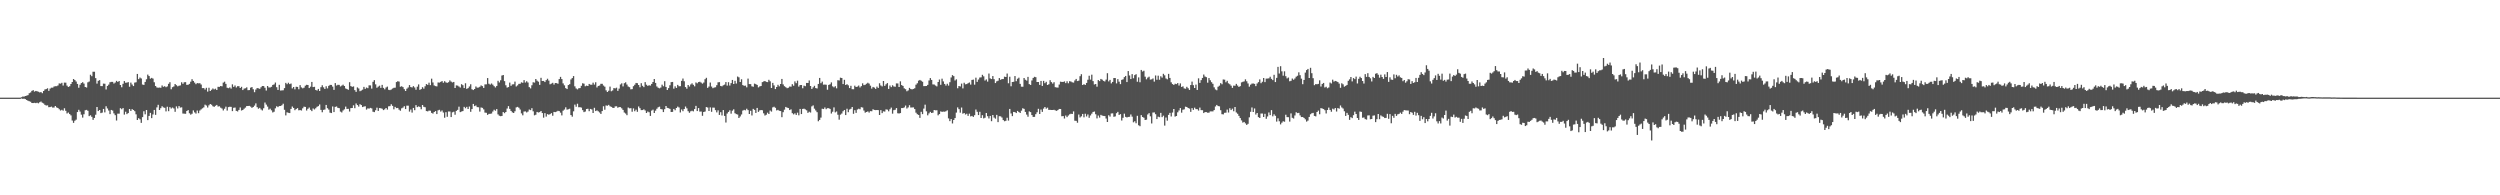 <svg xmlns="http://www.w3.org/2000/svg" width="1920" height="150"><path fill="#4f4f4f" d="M0 75h1v1H0zM1 75h1v1H1zM2 75h1v1H2zM3 75h1v1H3zM4 75h1v1H4zM5 75h1v1H5zM6 75h1v1H6zM7 75h1v1H7zM8 75h1v1H8zM9 75h1v1H9zM10 75h1v1H10zM11 75h1v1H11zM12 75h1v1H12zM13 75h1v1H13zM14 75h1v1H14zM15 75h1v1H15zM16 74.625h1v1H16zM17 74.155h1v1.762H17zM18 74.178h1v1.591H18zM19 73.716h1v2.399H19zM20 73.466h1v3.319H20zM21 73.066h1v4.324H21zM22 71.562h1v6.212H22zM23 71.017h1v7.137H23zM24 69.795h1v9.325H24zM25 69.232h1v9.902H25zM26 70.356h1v8.592H26zM27 69.836h1v9.366H27zM28 70.074h1v8.849H28zM29 70.47h1v8.89H29zM30 70.937h1v7.622H30zM31 70.692h1v7.299H31zM32 71.597h1v7.308H32zM33 69.891h1v9.583H33zM34 68.694h1v11.84H34zM35 68.415h1v12.639H35zM36 67.799h1v13.111H36zM37 69.768h1v12.564H37zM38 68.053h1v14.184H38zM39 67.305h1v14.562H39zM40 67.321h1v15.342H40zM41 66.46h1v16.1H41zM42 66.206h1v15.187H42zM43 66.197h1v16.31H43zM44 65.648h1v17.288H44zM45 64.066h1v19.831H45zM46 64.236h1v20.632H46zM47 63.602h1v20.726H47zM48 65.712h1v19.284H48zM49 63.419h1v19.753H49zM50 63.49h1v21.618H50zM51 65.762h1v21.362H51zM52 66.765h1v19.673H52zM53 66.261h1v21.348H53zM54 64.508h1v24.141H54zM55 62.984h1v29.563H55zM56 60.661h1v33.687H56zM57 61.514h1v31.197H57zM58 62.599h1v29.281H58zM59 64.476h1v21.575H59zM60 67.369h1v16.96H60zM61 65.062h1v20.666H61zM62 63.783h1v24.305H62zM63 63.105h1v27.233H63zM64 64.211h1v23.543H64zM65 66.817h1v17.865H65zM66 67.232h1v17.139H66zM67 63.206h1v21.895H67zM68 62.622h1v26.564H68zM69 57.397h1v31.131H69zM70 58.541h1v31.167H70zM71 55.085h1v36.947H71zM72 55.067h1v35.495H72zM73 60.027h1v28.082H73zM74 64.224h1v17.967H74zM75 62.045h1v23.252H75zM76 61.551h1v22.925H76zM77 66.101h1v20.76H77zM78 66.14h1v20.359H78zM79 64.208h1v19.46H79zM80 64.314h1v22.016H80zM81 68.722h1v12.868H81zM82 66.005h1v17.29H82zM83 64.991h1v19.883H83zM84 63.155h1v24.488H84zM85 62.851h1v21.593H85zM86 62.888h1v22.026H86zM87 64.153h1v22.918H87zM88 63.409h1v25.056H88zM89 62.103h1v30.456H89zM90 62.945h1v24.365H90zM91 62.217h1v25.065H91zM92 65.259h1v17.819H92zM93 67.003h1v16.892H93zM94 64.339h1v18.661H94zM95 62.242h1v25.795H95zM96 63.551h1v22.284H96zM97 63.451h1v24.193H97zM98 63.059h1v23.793H98zM99 66.614h1v17.073H99zM100 63.448h1v21.728H100zM101 64.915h1v18.913H101zM102 66.085h1v18.391H102zM103 63.455h1v21.971H103zM104 63.203h1v24.58H104zM105 56.806h1v35.37H105zM106 60.768h1v30H106zM107 59.569h1v32.06H107zM108 60.283h1v34.072H108zM109 64.904h1v25.031H109zM110 65.222h1v20.231H110zM111 62.901h1v24.923H111zM112 60.871h1v23.589H112zM113 57.296h1v34.955H113zM114 58.436h1v30.59H114zM115 60.432h1v26.255H115zM116 59.795h1v30.925H116zM117 60.354h1v27.578H117zM118 63.203h1v21.241H118zM119 66.028h1v22.172H119zM120 67.17h1v15.322H120zM121 67.392h1v13.104H121zM122 67.241h1v17.251H122zM123 67.426h1v15.649H123zM124 65.618h1v16.001H124zM125 66.673h1v15.8H125zM126 66.218h1v16.564H126zM127 66.971h1v18.586H127zM128 66.371h1v15.621H128zM129 64.382h1v21.003H129zM130 63.112h1v19.185H130zM131 68.55h1v14.781H131zM132 66.994h1v15.569H132zM133 66.399h1v16.905H133zM134 64.517h1v21.353H134zM135 65.419h1v16.281H135zM136 66.289h1v17.038H136zM137 65.852h1v15.605H137zM138 65.572h1v17.043H138zM139 63.181h1v19.272H139zM140 64.362h1v22.815H140zM141 63.16h1v24.15H141zM142 63.082h1v24.308H142zM143 65.17h1v20.098H143zM144 65.087h1v19.437H144zM145 64.4h1v22.564H145zM146 62.746h1v25.294H146zM147 60.825h1v26.503H147zM148 62.155h1v22.646H148zM149 63.435h1v22.895H149zM150 64.677h1v22.559H150zM151 63.773h1v21.142H151zM152 64.023h1v22.923H152zM153 63.906h1v20.968H153zM154 64.913h1v19.091H154zM155 67.699h1v15.484H155zM156 67.655h1v14.809H156zM157 68.738h1v11.627H157zM158 67.445h1v13.6H158zM159 70.335h1v12.232H159zM160 67.403h1v13.506H160zM161 69.894h1v10.002H161zM162 68.93h1v11.485H162zM163 67.93h1v13.701H163zM164 68.662h1v13.431H164zM165 68.088h1v13.175H165zM166 69.097h1v11.49H166zM167 66.641h1v15.196H167zM168 66.735h1v14.88H168zM169 66.028h1v16.654H169zM170 66.314h1v17.024H170zM171 63.46h1v21.396H171zM172 62.737h1v20.792H172zM173 64.398h1v17.498H173zM174 67.397h1v17.542H174zM175 67.747h1v14.509H175zM176 67.113h1v14.859H176zM177 68.065h1v14.019H177zM178 64.76h1v20.565H178zM179 66.698h1v16.107H179zM180 65.63h1v16.963H180zM181 67.186h1v17.986H181zM182 66.216h1v19.371H182zM183 66.216h1v18.206H183zM184 67.598h1v14.919H184zM185 66.666h1v18.208H185zM186 69.17h1v15.329H186zM187 68.04h1v15.443H187zM188 67.776h1v14.866H188zM189 67.053h1v14.399H189zM190 69.292h1v12.136H190zM191 69.15h1v12.149H191zM192 67.33h1v14.52H192zM193 66.847h1v15.997H193zM194 68.571h1v13.621H194zM195 70.789h1v10.293H195zM196 68.74h1v10.68H196zM197 67.63h1v14.699H197zM198 67.831h1v15.674H198zM199 68.273h1v14.587H199zM200 67.044h1v17.027H200zM201 66.06h1v18.757H201zM202 66.099h1v17.057H202zM203 67.358h1v11.389H203zM204 69.546h1v10.785H204zM205 66.071h1v15.816H205zM206 67.175h1v17.061H206zM207 67.191h1v16.265H207zM208 66.666h1v18.091H208zM209 65.229h1v21.154H209zM210 64.815h1v21.005H210zM211 63.405h1v19.803H211zM212 66.964h1v14.66H212zM213 69.049h1v13.243H213zM214 65.112h1v16.365H214zM215 69.541h1v11.861H215zM216 69.427h1v11.412H216zM217 69.299h1v10.343H217zM218 67.678h1v16.645H218zM219 63.654h1v24.99H219zM220 64.684h1v21.588H220zM221 63.522h1v23.122H221zM222 64.595h1v22.218H222zM223 64.142h1v19.51H223zM224 67.912h1v13.891H224zM225 66.811h1v16.091H225zM226 68.605h1v16.02H226zM227 66.611h1v17.164H227zM228 66.779h1v16.283H228zM229 68.575h1v16.155H229zM230 65.369h1v19.167H230zM231 67.113h1v17.773H231zM232 67.863h1v15.351H232zM233 67.339h1v14.589H233zM234 65.79h1v16.358H234zM235 65.108h1v19.803H235zM236 65.277h1v18.304H236zM237 67.648h1v14.919H237zM238 66.559h1v17.775H238zM239 62.913h1v22.417H239zM240 66.843h1v16.468H240zM241 66.682h1v17.366H241zM242 69.063h1v14.079H242zM243 69.546h1v12.465H243zM244 68.278h1v13.223H244zM245 69.864h1v10.362H245zM246 66.953h1v17.402H246zM247 65.492h1v20.712H247zM248 67.062h1v17.295H248zM249 68.301h1v15.846H249zM250 66.236h1v14.344H250zM251 67.873h1v15.248H251zM252 65.923h1v18.274H252zM253 65.192h1v21.355H253zM254 65.227h1v21.632H254zM255 66.534h1v15.235H255zM256 69.035h1v17.052H256zM257 63.808h1v18.286H257zM258 65.678h1v16.097H258zM259 65.142h1v17.7H259zM260 65.195h1v17.876H260zM261 66.396h1v19.311H261zM262 65.762h1v20.636H262zM263 65.009h1v19.831H263zM264 66.037h1v17.935H264zM265 67.932h1v13.948H265zM266 68.408h1v15.244H266zM267 68.951h1v14.628H267zM268 63.146h1v22.534H268zM269 66.108h1v16.931H269zM270 66.705h1v16.221H270zM271 66.353h1v14.546H271zM272 69.234h1v13.859H272zM273 70.551h1v8.894H273zM274 67.147h1v13.55H274zM275 67.925h1v13.939H275zM276 70.049h1v9.991H276zM277 69.511h1v11.192H277zM278 68.88h1v13.36H278zM279 66.694h1v15.122H279zM280 68.273h1v13.319H280zM281 67.223h1v16.967H281zM282 67.712h1v15.514H282zM283 65.554h1v17.864H283zM284 65.602h1v17.244H284zM285 68.031h1v15.203H285zM286 62.842h1v22.994H286zM287 61.519h1v24.601H287zM288 64.762h1v19.899H288zM289 67.394h1v15.303H289zM290 66.497h1v18.707H290zM291 65.794h1v17.203H291zM292 67.506h1v15.64H292zM293 65.181h1v18.347H293zM294 67.488h1v17.075H294zM295 68.628h1v15.335H295zM296 67.17h1v15.75H296zM297 66.511h1v17.654H297zM298 68.987h1v12.662H298zM299 69.241h1v12.252H299zM300 68.777h1v11.3H300zM301 68.008h1v13.296H301zM302 67.417h1v16.535H302zM303 67.33h1v14.763H303zM304 63.036h1v20.034H304zM305 62.336h1v20.577H305zM306 62.684h1v21.547H306zM307 66.621h1v18.446H307zM308 66.236h1v16.972H308zM309 66.914h1v15.743H309zM310 68.497h1v13.04H310zM311 69.903h1v13.88H311zM312 68.111h1v13.021H312zM313 67.195h1v13.935H313zM314 65.343h1v20.362H314zM315 66.859h1v17.283H315zM316 67.172h1v19.3H316zM317 66.138h1v16.752H317zM318 67.172h1v17.473H318zM319 68.907h1v11.82H319zM320 66.552h1v15.704H320zM321 64.824h1v16.896H321zM322 69.003h1v13.138H322zM323 68.422h1v15.473H323zM324 66.975h1v13.669H324zM325 68.115h1v13.896H325zM326 66.259h1v16.12H326zM327 64.577h1v20.732H327zM328 65.158h1v20.396H328zM329 63.506h1v21.424H329zM330 65.371h1v19.684H330zM331 60.409h1v26.251H331zM332 63.318h1v23.916H332zM333 65.616h1v20.387H333zM334 66.161h1v19.121H334zM335 66.378h1v21.218H335zM336 63.352h1v21.376H336zM337 63.457h1v20.849H337zM338 62.888h1v22.831H338zM339 62.244h1v22.568H339zM340 63.551h1v22.895H340zM341 62.373h1v28.071H341zM342 63.29h1v22.902H342zM343 63.636h1v26.072H343zM344 63.144h1v22.46H344zM345 61.759h1v23.877H345zM346 62.693h1v27.217H346zM347 63.311h1v22.939H347zM348 62.943h1v22.852H348zM349 67.575h1v20.547H349zM350 65.582h1v19.588H350zM351 65.762h1v18.624H351zM352 66.447h1v15.475H352zM353 67.209h1v18.904H353zM354 64.652h1v21.03H354zM355 65.453h1v19.849H355zM356 67.625h1v14.447H356zM357 63.961h1v19.167H357zM358 68.225h1v13.854H358zM359 67.699h1v15.99H359zM360 66.426h1v15.372H360zM361 64.696h1v21.151H361zM362 68.557h1v15.193H362zM363 69.15h1v10.666H363zM364 68.349h1v13.14H364zM365 66.389h1v14.621H365zM366 67.31h1v14.974H366zM367 67.2h1v15.175H367zM368 66.66h1v19.059H368zM369 65.565h1v16.979H369zM370 66.154h1v16.688H370zM371 67.554h1v16.477H371zM372 64.831h1v21.632H372zM373 64.748h1v21.907H373zM374 59.942h1v28.295H374zM375 64.311h1v23.149H375zM376 64.954h1v22.454H376zM377 64.105h1v23.097H377zM378 65.023h1v20.636H378zM379 66.218h1v18.059H379zM380 67.177h1v17.844H380zM381 66.007h1v17.775H381zM382 62.07h1v25.772H382zM383 63.332h1v25.534H383zM384 61.649h1v27.581H384zM385 58.001h1v31.041H385zM386 57.612h1v28.434H386zM387 62.302h1v24.633H387zM388 65.501h1v20.497H388zM389 67.268h1v16.104H389zM390 66.879h1v14.612H390zM391 63.439h1v20.151H391zM392 65.893h1v19.297H392zM393 64.835h1v21.504H393zM394 64.693h1v22.083H394zM395 62.645h1v22.811H395zM396 66.396h1v16.084H396zM397 65.579h1v16.5H397zM398 64.389h1v18.345H398zM399 64.288h1v19.828H399zM400 63.233h1v23.838H400zM401 63.583h1v24.985H401zM402 61.526h1v24.15H402zM403 63.409h1v22.145H403zM404 62.409h1v23.985H404zM405 63.393h1v22.332H405zM406 66.902h1v17.21H406zM407 67.877h1v16.722H407zM408 65.497h1v17.583H408zM409 63.155h1v22.369H409zM410 63.432h1v25.164H410zM411 60.667h1v27.432H411zM412 61.974h1v24.015H412zM413 62.723h1v23.69H413zM414 65.167h1v20.941H414zM415 59.772h1v25.466H415zM416 62.226h1v24.607H416zM417 62.167h1v28.185H417zM418 63.041h1v23.829H418zM419 61.533h1v28.032H419zM420 60.493h1v27.166H420zM421 61.924h1v26.21H421zM422 64.735h1v22.937H422zM423 64.192h1v22.683H423zM424 63.581h1v25.322H424zM425 64.977h1v20.991H425zM426 63.739h1v22.399H426zM427 63.869h1v21.843H427zM428 64.293h1v20.826H428zM429 60.727h1v24.63H429zM430 59.015h1v27.53H430zM431 60.725h1v27.917H431zM432 64.073h1v20.922H432zM433 65.529h1v18.581H433zM434 67.676h1v14.765H434zM435 68.42h1v15.805H435zM436 65.353h1v18.579H436zM437 64.666h1v18.817H437zM438 61.008h1v27.356H438zM439 59.93h1v29.677H439zM440 58.406h1v27.077H440zM441 66.305h1v14.017H441zM442 67.95h1v14.038H442zM443 68.676h1v11.002H443zM444 67.781h1v14.58H444zM445 67.616h1v14.717H445zM446 65.879h1v16.736H446zM447 63.952h1v20.618H447zM448 64.268h1v21.861H448zM449 66.261h1v19.389H449zM450 65.765h1v17.935H450zM451 66.064h1v17.448H451zM452 64.485h1v20.918H452zM453 65.018h1v18.645H453zM454 65.078h1v18.988H454zM455 63.469h1v23.328H455zM456 64.961h1v17.821H456zM457 63.187h1v22.092H457zM458 67.191h1v17.59H458zM459 66.007h1v19.487H459zM460 65.696h1v20.673H460zM461 64.366h1v23.14H461zM462 64.362h1v20.932H462zM463 65.68h1v15.951H463zM464 66.538h1v17.713H464zM465 69.383h1v11.63H465zM466 70.663h1v10.565H466zM467 69.665h1v10.856H467zM468 66.527h1v15.09H468zM469 70.079h1v11.994H469zM470 69.461h1v13.264H470zM471 67.628h1v15.333H471zM472 67.866h1v13.843H472zM473 67.342h1v14.289H473zM474 69.763h1v12.996H474zM475 68.053h1v14.163H475zM476 64.888h1v17.393H476zM477 63.977h1v19.203H477zM478 66.344h1v18.087H478zM479 63.918h1v22.493H479zM480 63.254h1v23.923H480zM481 64.948h1v23.516H481zM482 66.451h1v16.134H482zM483 66.987h1v16.212H483zM484 68.598h1v14.484H484zM485 68.445h1v17.35H485zM486 66.222h1v17.027H486zM487 65.051h1v20.385H487zM488 63.67h1v20.538H488zM489 63.888h1v21.982H489zM490 65.286h1v16.5H490zM491 67.021h1v16.1H491zM492 63.881h1v20.719H492zM493 65.92h1v18.592H493zM494 66.927h1v17.018H494zM495 63.055h1v21.774H495zM496 65.053h1v21.744H496zM497 65.959h1v19.675H497zM498 65.479h1v20.76H498zM499 65.721h1v23.317H499zM500 64.483h1v20.481H500zM501 62.986h1v21.252H501zM502 60.651h1v26.113H502zM503 63.675h1v21.311H503zM504 66.426h1v17.107H504zM505 67.397h1v14.981H505zM506 67.82h1v14.108H506zM507 67.218h1v16.532H507zM508 65.041h1v18.993H508zM509 66.229h1v19.835H509zM510 62.368h1v21.513H510zM511 66.763h1v14.642H511zM512 69.118h1v13.74H512zM513 67.671h1v15.45H513zM514 65.469h1v18.157H514zM515 63.066h1v22.927H515zM516 62.901h1v23.037H516zM517 68.088h1v15.569H517zM518 66.28h1v18.398H518zM519 67.522h1v15.447H519zM520 65.183h1v16.67H520zM521 66.234h1v16.276H521zM522 66.202h1v20.151H522zM523 62.096h1v21.971H523zM524 60.322h1v25.067H524zM525 62.405h1v21.302H525zM526 66.859h1v14.974H526zM527 68.085h1v15.097H527zM528 65.282h1v20.144H528zM529 66.442h1v20.181H529zM530 64.872h1v20.616H530zM531 64.023h1v21.021H531zM532 65.115h1v20.458H532zM533 66.282h1v17.457H533zM534 63.329h1v17.981H534zM535 64.014h1v21.263H535zM536 63.034h1v19.938H536zM537 62.787h1v22.907H537zM538 63.441h1v22.213H538zM539 64.263h1v24.697H539zM540 63.384h1v22.621H540zM541 60.8h1v24.873H541zM542 59.752h1v22.495H542zM543 67.474h1v15.106H543zM544 66.463h1v18.785H544zM545 63.371h1v19.121H545zM546 66.476h1v19.405H546zM547 67.715h1v14.9H547zM548 67.239h1v15.445H548zM549 67.007h1v17.592H549zM550 65.453h1v20.863H550zM551 63.245h1v21.472H551zM552 63.089h1v25.159H552zM553 66.012h1v20.169H553zM554 66.325h1v22.33H554zM555 65.488h1v19.02H555zM556 64.975h1v24.058H556zM557 63.048h1v31.071H557zM558 65.73h1v21.451H558zM559 63.11h1v22.872H559zM560 65.689h1v19.032H560zM561 63.867h1v23.422H561zM562 61.411h1v23.561H562zM563 64.52h1v19.423H563zM564 62.041h1v24.953H564zM565 64.128h1v23.507H565zM566 58.765h1v29.208H566zM567 59.415h1v31.186H567zM568 62.988h1v26.475H568zM569 60.869h1v27.029H569zM570 65.334h1v19.588H570zM571 65.9h1v18.485H571zM572 65.755h1v18.993H572zM573 67.09h1v16.443H573zM574 60.377h1v24.216H574zM575 64.549h1v23.008H575zM576 64.613h1v20.494H576zM577 66.296h1v22.36H577zM578 66.602h1v16.997H578zM579 64.192h1v20.169H579zM580 64.6h1v22.11H580zM581 65.236h1v17.661H581zM582 67.117h1v18.782H582zM583 66.357h1v18.432H583zM584 66.064h1v18.432H584zM585 63.103h1v21.559H585zM586 62.563h1v24.454H586zM587 62.206h1v26.526H587zM588 62.86h1v25.28H588zM589 63.064h1v23.456H589zM590 61.308h1v26.265H590zM591 62.46h1v22.454H591zM592 67.564h1v18.148H592zM593 63.641h1v18.851H593zM594 65.591h1v16.386H594zM595 68.413h1v14.369H595zM596 66.808h1v17.986H596zM597 65.142h1v19.261H597zM598 66.314h1v18.769H598zM599 64.533h1v20.758H599zM600 60.622h1v29.371H600zM601 64.796h1v21.35H601zM602 66.179h1v18.05H602zM603 66.957h1v15.189H603zM604 67.747h1v14.921H604zM605 67.362h1v15.637H605zM606 66.463h1v18.061H606zM607 66.563h1v17.404H607zM608 64.65h1v22.309H608zM609 65.831h1v22.012H609zM610 62.496h1v24.527H610zM611 63.897h1v24.353H611zM612 61.974h1v24.534H612zM613 66.492h1v22.09H613zM614 65.343h1v18.306H614zM615 65.3h1v22.303H615zM616 67.795h1v15.853H616zM617 65.794h1v17.665H617zM618 66.186h1v17.842H618zM619 63.67h1v21.089H619zM620 63.748h1v22.916H620zM621 61.803h1v24.033H621zM622 66.032h1v20.41H622zM623 68.312h1v13.381H623zM624 67.083h1v13.848H624zM625 65.891h1v17.583H625zM626 67.657h1v17.187H626zM627 67.939h1v18.206H627zM628 64.451h1v28.689H628zM629 59.855h1v32.259H629zM630 63.915h1v26.418H630zM631 62.659h1v20.84H631zM632 65.009h1v18.73H632zM633 64.913h1v17.636H633zM634 65.101h1v18.75H634zM635 68.928h1v14.145H635zM636 65.227h1v17.878H636zM637 64.739h1v18.929H637zM638 63.295h1v23.916H638zM639 66.296h1v19.51H639zM640 67.074h1v15.415H640zM641 66.183h1v20.121H641zM642 67.847h1v17.757H642zM643 61.61h1v26.523H643zM644 61.787h1v30.133H644zM645 59.64h1v28.414H645zM646 59.921h1v27.292H646zM647 64.586h1v20.858H647zM648 61.299h1v23.175H648zM649 65.293h1v23.065H649zM650 64.65h1v18.833H650zM651 65.536h1v20.643H651zM652 67.648h1v16.482H652zM653 65.872h1v17.697H653zM654 68.516h1v13.653H654zM655 68.557h1v18.84H655zM656 65.785h1v18.828H656zM657 66.813h1v19.89H657zM658 66.527h1v17.613H658zM659 65.705h1v17.778H659zM660 67.168h1v16.748H660zM661 66.165h1v16.143H661zM662 64.023h1v18.585H662zM663 65.376h1v19.492H663zM664 65.076h1v21.44H664zM665 64.316h1v21.721H665zM666 63.556h1v21.991H666zM667 64.229h1v22.25H667zM668 65.792h1v19.542H668zM669 68.031h1v17.414H669zM670 66.788h1v17.13H670zM671 67.282h1v17.15H671zM672 68.266h1v16.306H672zM673 66.495h1v17.963H673zM674 67.541h1v17.043H674zM675 63.968h1v24.353H675zM676 65.655h1v18.949H676zM677 66.353h1v20.533H677zM678 62.189h1v23.3H678zM679 65.941h1v19.748H679zM680 64.698h1v19.302H680zM681 63.778h1v20.46H681zM682 68.321h1v17.169H682zM683 65.707h1v18.201H683zM684 66.939h1v15.713H684zM685 65.506h1v21.815H685zM686 66.389h1v18.231H686zM687 66.614h1v17.679H687zM688 64.073h1v18.901H688zM689 64.085h1v22.891H689zM690 66.829h1v20.357H690zM691 62.441h1v24.397H691zM692 65.323h1v17.679H692zM693 65.989h1v17.031H693zM694 67.829h1v14.651H694zM695 68.495h1v12.564H695zM696 70.07h1v13.266H696zM697 69.406h1v13.088H697zM698 67.47h1v13.342H698zM699 68.385h1v14.182H699zM700 68.665h1v13.866H700zM701 68.289h1v14.175H701zM702 67.763h1v16.015H702zM703 65.021h1v21.499H703zM704 63.956h1v23.774H704zM705 61.942h1v26.349H705zM706 61.368h1v29.169H706zM707 62.018h1v23.841H707zM708 62.787h1v24.857H708zM709 66.145h1v17.285H709zM710 66.094h1v14.289H710zM711 66.053h1v19.462H711zM712 65.179h1v23.41H712zM713 61.8h1v25.299H713zM714 59.946h1v25.949H714zM715 61.402h1v25.374H715zM716 64.801h1v21.726H716zM717 64.943h1v19.554H717zM718 65.696h1v19.023H718zM719 66.341h1v18.334H719zM720 62.952h1v25.626H720zM721 61.068h1v26.553H721zM722 65.144h1v20.419H722zM723 60.436h1v25.463H723zM724 62.501h1v23.232H724zM725 64.453h1v21.355H725zM726 65.742h1v19.712H726zM727 64.323h1v20.417H727zM728 65.73h1v25.205H728zM729 63.144h1v29.899H729zM730 59.484h1v31.959H730zM731 57.706h1v37.118H731zM732 58.475h1v33.664H732zM733 61.782h1v28.89H733zM734 60.919h1v25.566H734zM735 67.802h1v14.669H735zM736 66.048h1v17.759H736zM737 66.426h1v20.114H737zM738 64.192h1v18.375H738zM739 67.891h1v19.414H739zM740 63.533h1v23.239H740zM741 64.764h1v23.216H741zM742 64.558h1v22.79H742zM743 63.872h1v25.1H743zM744 63.357h1v23.946H744zM745 64.961h1v24.438H745zM746 61.402h1v27.61H746zM747 61.134h1v28.675H747zM748 65.007h1v23.459H748zM749 59.644h1v24.484H749zM750 62.892h1v22.95H750zM751 61.098h1v27.258H751zM752 59.521h1v26.365H752zM753 59.395h1v31.234H753zM754 57.429h1v31.034H754zM755 58.598h1v32.309H755zM756 61.823h1v28.618H756zM757 60.983h1v25.777H757zM758 62.668h1v26.567H758zM759 56.454h1v34.509H759zM760 60.219h1v28.821H760zM761 60.722h1v32.38H761zM762 58.415h1v29.92H762zM763 60.83h1v29.51H763zM764 63.803h1v27.352H764zM765 62.441h1v25.798H765zM766 62.004h1v31.788H766zM767 59.967h1v29.274H767zM768 61.283h1v28.084H768zM769 60.732h1v29.517H769zM770 60.706h1v31.49H770zM771 58.884h1v34.262H771zM772 59.113h1v33.669H772zM773 56.499h1v33.914H773zM774 63.931h1v28.698H774zM775 58.928h1v24.738H775zM776 66.268h1v20.861H776zM777 62.97h1v26.21H777zM778 62.807h1v23.147H778zM779 58.429h1v27.713H779zM780 62.384h1v24.452H780zM781 60.461h1v24.724H781zM782 59.66h1v26.418H782zM783 64.4h1v22.358H783zM784 66.552h1v18.432H784zM785 66.6h1v16.546H785zM786 59.928h1v23.669H786zM787 61.23h1v24.722H787zM788 61.926h1v26.077H788zM789 59.058h1v30.597H789zM790 64.616h1v20.945H790zM791 65.231h1v20.886H791zM792 61.81h1v26.555H792zM793 59.857h1v29.963H793zM794 58.999h1v30.739H794zM795 59.28h1v28.432H795zM796 62.952h1v23.287H796zM797 62.97h1v20.597H797zM798 65.176h1v22.362H798zM799 62.157h1v21.968H799zM800 65.982h1v19.952H800zM801 62.103h1v21.318H801zM802 63.888h1v18.304H802zM803 62.844h1v20.62H803zM804 65.266h1v17.402H804zM805 64.716h1v19.668H805zM806 61.608h1v22.765H806zM807 63.078h1v21.424H807zM808 64.215h1v20.288H808zM809 63.112h1v21.192H809zM810 66.953h1v17.853H810zM811 67.184h1v17.942H811zM812 67.275h1v17.247H812zM813 64.925h1v18.711H813zM814 62.72h1v20.975H814zM815 62.901h1v26.402H815zM816 62.922h1v26.214H816zM817 62.505h1v28.551H817zM818 63.842h1v24.88H818zM819 62.434h1v27.512H819zM820 63.94h1v24.804H820zM821 62.359h1v25.459H821zM822 62.606h1v24.749H822zM823 63.238h1v24.308H823zM824 63.453h1v22.085H824zM825 61.796h1v30.902H825zM826 60.635h1v32.195H826zM827 62.267h1v31.973H827zM828 61.947h1v26.02H828zM829 58.543h1v31.694H829zM830 57.005h1v32.36H830zM831 65.275h1v22.236H831zM832 64.65h1v25.48H832zM833 65.213h1v22.136H833zM834 63.705h1v25.718H834zM835 61.258h1v26.665H835zM836 58.177h1v32.275H836zM837 61.141h1v27.56H837zM838 57.335h1v29.979H838zM839 62.327h1v23.648H839zM840 64.856h1v20.806H840zM841 64.524h1v23.234H841zM842 66.541h1v24.367H842zM843 61.475h1v27.258H843zM844 62.311h1v28.02H844zM845 60.633h1v27.599H845zM846 61.21h1v27.565H846zM847 62.109h1v26.926H847zM848 62.54h1v26.599H848zM849 61.13h1v29.918H849zM850 56.211h1v37.485H850zM851 62.501h1v26.024H851zM852 61.361h1v28.212H852zM853 64.048h1v23.074H853zM854 62.933h1v24.115H854zM855 59.896h1v29.789H855zM856 59.967h1v29.442H856zM857 64.048h1v22.873H857zM858 60.752h1v25.173H858zM859 62.714h1v25.53H859zM860 64.629h1v23.026H860zM861 61.327h1v31.229H861zM862 60.903h1v29.577H862zM863 59.253h1v28.068H863zM864 58.319h1v31.433H864zM865 63.029h1v27.176H865zM866 54.568h1v35.223H866zM867 57.976h1v31.71H867zM868 60.72h1v27.166H868zM869 56.957h1v32.648H869zM870 60.084h1v33.868H870zM871 57.706h1v35.425H871zM872 56.987h1v37.693H872zM873 62.764h1v26.155H873zM874 59.431h1v36.764H874zM875 63.183h1v33.74H875zM876 53.698h1v34.729H876zM877 54.959h1v34.916H877zM878 54.318h1v36.109H878zM879 58.898h1v33.285H879zM880 60.915h1v30.968H880zM881 59.585h1v28.302H881zM882 58.862h1v28.043H882zM883 61.148h1v28.217H883zM884 60.94h1v33.873H884zM885 60.281h1v26.162H885zM886 62.645h1v23.685H886zM887 57.973h1v29.753H887zM888 61.256h1v30.195H888zM889 58.106h1v31.488H889zM890 61.214h1v28.817H890zM891 58.548h1v28.128H891zM892 59.585h1v30.352H892zM893 56.692h1v32.126H893zM894 57.852h1v38.59H894zM895 60.258h1v29.991H895zM896 60.921h1v31.73H896zM897 56.715h1v31.497H897zM898 59.837h1v26.839H898zM899 63.245h1v26.205H899zM900 64.563h1v21.854H900zM901 65.231h1v18.462H901zM902 64.314h1v25.219H902zM903 64.59h1v24.488H903zM904 63.783h1v22.495H904zM905 65.712h1v19.142H905zM906 64.027h1v18.968H906zM907 66.756h1v19.767H907zM908 66.309h1v17.984H908zM909 67.9h1v16.047H909zM910 68.152h1v13.761H910zM911 66.687h1v15.502H911zM912 67.799h1v15.12H912zM913 69.065h1v14.335H913zM914 65.316h1v20.595H914zM915 62.695h1v20.368H915zM916 65.433h1v18.938H916zM917 67.587h1v15.12H917zM918 64.984h1v18.824H918zM919 69.067h1v14.802H919zM920 60.168h1v24.786H920zM921 63.634h1v19.009H921zM922 61.539h1v23.056H922zM923 59.878h1v24.752H923zM924 57.22h1v29.615H924zM925 58.804h1v27.283H925zM926 59.301h1v26.825H926zM927 63.464h1v23.104H927zM928 59.951h1v26.585H928zM929 61.62h1v23.921H929zM930 63.144h1v22.426H930zM931 64.373h1v21.165H931zM932 67.056h1v17.453H932zM933 68.685h1v13.06H933zM934 69.317h1v11.266H934zM935 66.589h1v14.85H935zM936 65.799h1v15.839H936zM937 63.824h1v20.833H937zM938 64.735h1v22.992H938zM939 61.05h1v26.805H939zM940 61.203h1v25.415H940zM941 63.201h1v23.323H941zM942 62.061h1v22.103H942zM943 63.979h1v22.442H943zM944 64.693h1v18.476H944zM945 65.778h1v18.764H945zM946 67.488h1v15.96H946zM947 65.765h1v19.684H947zM948 65.82h1v16.331H948zM949 64.433h1v21.923H949zM950 65.689h1v21.648H950zM951 66.753h1v22.234H951zM952 66.174h1v24.491H952zM953 63.265h1v29.192H953zM954 62.803h1v31.369H954zM955 62.514h1v31.106H955zM956 60.933h1v33.845H956zM957 62.393h1v33.555H957zM958 64.121h1v30.957H958zM959 66.582h1v23.532H959zM960 65.005h1v20.879H960zM961 64.199h1v18.318H961zM962 64.105h1v21.891H962zM963 64.387h1v18.892H963zM964 66.151h1v21.815H964zM965 64.121h1v22.671H965zM966 63.078h1v26.899H966zM967 60.99h1v29.632H967zM968 63.872h1v23.303H968zM969 62.755h1v24.44H969zM970 59.914h1v29.963H970zM971 63.078h1v24.337H971zM972 60.384h1v30.838H972zM973 60.31h1v29.153H973zM974 60.166h1v26.21H974zM975 58.932h1v29.508H975zM976 60.546h1v24.019H976zM977 61.558h1v27.78H977zM978 57.449h1v30.339H978zM979 63.013h1v25.946H979zM980 59.789h1v33.582H980zM981 51.359h1v39.522H981zM982 56.47h1v36.649H982zM983 50.823h1v44.69H983zM984 54.799h1v39.412H984zM985 58.092h1v35.019H985zM986 54.801h1v38.688H986zM987 58.527h1v29.595H987zM988 60.21h1v29.769H988zM989 59.53h1v30.49H989zM990 62.425h1v30.95H990zM991 62.073h1v24.992H991zM992 60.299h1v30.183H992zM993 61.244h1v29.789H993zM994 60.251h1v28.439H994zM995 58.9h1v27.322H995zM996 58.177h1v28.693H996zM997 55.527h1v31.179H997zM998 57.747h1v30.867H998zM999 60.439h1v29.483H999zM1000 64.673h1v25.177H1000zM1001 61.4h1v29.16H1001zM1002 55.783h1v35.853H1002zM1003 53.817h1v39.577H1003zM1004 52.956h1v39.682H1004zM1005 59.894h1v29.931H1005zM1006 52.052h1v35.706H1006zM1007 56.216h1v30.76H1007zM1008 60.072h1v26.59H1008zM1009 65.442h1v23.575H1009zM1010 64.554h1v24.841H1010zM1011 64.725h1v21.309H1011zM1012 64.435h1v20.504H1012zM1013 61.672h1v26.081H1013zM1014 66.454h1v16.571H1014zM1015 64.469h1v18.91H1015zM1016 63.696h1v20.064H1016zM1017 67.149h1v17.475H1017zM1018 66.607h1v20.554H1018zM1019 67.763h1v16.713H1019zM1020 67.186h1v15.468H1020zM1021 63.393h1v21.023H1021zM1022 64.114h1v21.682H1022zM1023 61.164h1v22.3H1023zM1024 62.688h1v21.387H1024zM1025 62.178h1v20.744H1025zM1026 62.482h1v23.17H1026zM1027 63.023h1v19.993H1027zM1028 64.201h1v19.268H1028zM1029 67.424h1v13.552H1029zM1030 63.95h1v18.59H1030zM1031 64.783h1v18.567H1031zM1032 66.552h1v18.878H1032zM1033 65.927h1v23.106H1033zM1034 65.22h1v21.481H1034zM1035 62.068h1v26.166H1035zM1036 60.928h1v31.119H1036zM1037 59.118h1v30.888H1037zM1038 62.508h1v28.231H1038zM1039 59.94h1v28.553H1039zM1040 60.796h1v24.987H1040zM1041 58.823h1v28.72H1041zM1042 64.105h1v26.5H1042zM1043 60.53h1v31.589H1043zM1044 58.949h1v26.699H1044zM1045 59.974h1v25.965H1045zM1046 62.217h1v28.219H1046zM1047 64.156h1v26.066H1047zM1048 56.946h1v34.564H1048zM1049 59.026h1v32.811H1049zM1050 56.195h1v32.472H1050zM1051 59.106h1v29.487H1051zM1052 60.143h1v31.456H1052zM1053 62.567h1v28.803H1053zM1054 59.049h1v29.787H1054zM1055 59.921h1v28.709H1055zM1056 56.618h1v37.203H1056zM1057 56.181h1v35.376H1057zM1058 57.383h1v30.149H1058zM1059 59.647h1v31.92H1059zM1060 57.367h1v31.266H1060zM1061 59.118h1v30.286H1061zM1062 60.564h1v29.174H1062zM1063 57.127h1v33.568H1063zM1064 59.125h1v31.389H1064zM1065 55.341h1v32.08H1065zM1066 62.894h1v28.359H1066zM1067 59.393h1v28.251H1067zM1068 61.116h1v33.564H1068zM1069 61.361h1v27.599H1069zM1070 57.159h1v33.298H1070zM1071 60.12h1v27.317H1071zM1072 57.461h1v31.57H1072zM1073 58.8h1v29.011H1073zM1074 57.893h1v29.56H1074zM1075 59.367h1v27.13H1075zM1076 59.85h1v27.654H1076zM1077 62.386h1v23.367H1077zM1078 61.457h1v23.092H1078zM1079 63.467h1v21.279H1079zM1080 62.395h1v22.456H1080zM1081 60.828h1v24.079H1081zM1082 61.05h1v26.674H1082zM1083 64.485h1v21.552H1083zM1084 62.313h1v24.289H1084zM1085 63.698h1v24.537H1085zM1086 63.171h1v22.699H1086zM1087 59.864h1v28.897H1087zM1088 62.961h1v23.685H1088zM1089 59.745h1v28.737H1089zM1090 57.523h1v35.322H1090zM1091 55.424h1v33.58H1091zM1092 56.802h1v34.807H1092zM1093 57.678h1v32.33H1093zM1094 55.671h1v38.842H1094zM1095 50.123h1v41.286H1095zM1096 52.963h1v40.217H1096zM1097 54.27h1v37.116H1097zM1098 62.485h1v26.484H1098zM1099 64.135h1v22.488H1099zM1100 61.281h1v29.751H1100zM1101 60.006h1v29.409H1101zM1102 57.914h1v29.089H1102zM1103 61.388h1v31.792H1103zM1104 56.699h1v38.132H1104zM1105 58.198h1v34.816H1105zM1106 61.109h1v33.733H1106zM1107 56.584h1v33.747H1107zM1108 62.006h1v29.043H1108zM1109 61.347h1v26.995H1109zM1110 62.659h1v22.259H1110zM1111 61.178h1v31.449H1111zM1112 61.04h1v30.224H1112zM1113 56.504h1v39.97H1113zM1114 62.322h1v27.276H1114zM1115 58.855h1v31.048H1115zM1116 57.667h1v30.339H1116zM1117 58.319h1v31.941H1117zM1118 57.307h1v32.376H1118zM1119 53.178h1v37.171H1119zM1120 55.941h1v34.404H1120zM1121 56.561h1v36.958H1121zM1122 59.088h1v32.22H1122zM1123 59.686h1v34.724H1123zM1124 56.93h1v34.25H1124zM1125 56.534h1v32.142H1125zM1126 60.34h1v28.7H1126zM1127 62.215h1v29.194H1127zM1128 64.318h1v21.538H1128zM1129 64.286h1v20.801H1129zM1130 62.574h1v24.415H1130zM1131 63.732h1v19.405H1131zM1132 64.806h1v18.51H1132zM1133 66.611h1v15.94H1133zM1134 61.427h1v21.717H1134zM1135 66.328h1v17.18H1135zM1136 63.263h1v21.552H1136zM1137 66.067h1v18.695H1137zM1138 65.728h1v16.798H1138zM1139 66.035h1v17.597H1139zM1140 64.229h1v18.947H1140zM1141 63.222h1v24.747H1141zM1142 61.377h1v27.073H1142zM1143 61.166h1v26.509H1143zM1144 55.895h1v35.585H1144zM1145 56.55h1v34.198H1145zM1146 55.632h1v33.827H1146zM1147 54.7h1v36.084H1147zM1148 50.734h1v41.54H1148zM1149 53.936h1v41.36H1149zM1150 54.904h1v37.947H1150zM1151 54.886h1v37.212H1151zM1152 56.847h1v35.141H1152zM1153 59.294h1v32.344H1153zM1154 59.425h1v29.49H1154zM1155 55.623h1v34.548H1155zM1156 60.363h1v29.398H1156zM1157 59.351h1v29.883H1157zM1158 62.135h1v29.963H1158zM1159 63.217h1v22.653H1159zM1160 63.261h1v22.042H1160zM1161 63.51h1v22.47H1161zM1162 62.199h1v23.66H1162zM1163 61.414h1v26.67H1163zM1164 62.281h1v26.12H1164zM1165 62.251h1v25.69H1165zM1166 63.737h1v27.02H1166zM1167 61.279h1v34.12H1167zM1168 60.15h1v35.695H1168zM1169 58.525h1v35.736H1169zM1170 58.855h1v35.621H1170zM1171 54.181h1v42.63H1171zM1172 54.094h1v42.117H1172zM1173 52.567h1v40.936H1173zM1174 53.648h1v40.005H1174zM1175 57.497h1v35.347H1175zM1176 54.382h1v37.624H1176zM1177 52.602h1v38.173H1177zM1178 53.309h1v37.244H1178zM1179 55.209h1v35.846H1179zM1180 54.639h1v39.187H1180zM1181 55.788h1v37.56H1181zM1182 56.282h1v36.445H1182zM1183 58.25h1v34.315H1183zM1184 56.767h1v36.642H1184zM1185 58.468h1v35.619H1185zM1186 60.164h1v35.642H1186zM1187 61.732h1v31.502H1187zM1188 56.31h1v36.919H1188zM1189 61.624h1v29.668H1189zM1190 60.56h1v29.183H1190zM1191 62.18h1v29.812H1191zM1192 61.819h1v32.511H1192zM1193 61.082h1v30.602H1193zM1194 61.354h1v30.577H1194zM1195 61.787h1v28.803H1195zM1196 59.347h1v33.887H1196zM1197 58.656h1v36.423H1197zM1198 58.411h1v35.18H1198zM1199 54.371h1v39.247H1199zM1200 55.524h1v37.228H1200zM1201 54.497h1v40.401H1201zM1202 54.545h1v43.534H1202zM1203 57.539h1v35.461H1203zM1204 57.413h1v34.614H1204zM1205 56.893h1v40.115H1205zM1206 58.955h1v41.728H1206zM1207 53.925h1v46.221H1207zM1208 54.492h1v41.197H1208zM1209 55.756h1v39.723H1209zM1210 55.703h1v36.935H1210zM1211 48.903h1v46.267H1211zM1212 55.33h1v46.228H1212zM1213 51.611h1v45.992H1213zM1214 58.74h1v32.428H1214zM1215 54.529h1v38.189H1215zM1216 57.507h1v37.599H1216zM1217 55.772h1v45.654H1217zM1218 58.408h1v35.715H1218zM1219 58.795h1v34.791H1219zM1220 60.017h1v34.349H1220zM1221 53.254h1v47.343H1221zM1222 55.904h1v41.099H1222zM1223 55.028h1v41.561H1223zM1224 57.271h1v33.438H1224zM1225 53.229h1v41.344H1225zM1226 55.989h1v38.78H1226zM1227 54.7h1v35.786H1227zM1228 54.023h1v37.462H1228zM1229 53.961h1v41.016H1229zM1230 53.389h1v42.447H1230zM1231 44.554h1v55.399H1231zM1232 50.972h1v43.706H1232zM1233 50.558h1v46.429H1233zM1234 48.944h1v51.982H1234zM1235 49.85h1v50.293H1235zM1236 48.031h1v49.657H1236zM1237 50.262h1v49.979H1237zM1238 56.827h1v40.961H1238zM1239 57.848h1v39.959H1239zM1240 61.043h1v36.052H1240zM1241 60.757h1v31.453H1241zM1242 62.579h1v27.972H1242zM1243 57.632h1v31.46H1243zM1244 57.124h1v30.952H1244zM1245 58.642h1v33.095H1245zM1246 53.286h1v39.405H1246zM1247 52.959h1v39.638H1247zM1248 56.982h1v34.768H1248zM1249 59.374h1v36.306H1249zM1250 61.864h1v30.472H1250zM1251 61.077h1v29.835H1251zM1252 61.134h1v28.109H1252zM1253 54.334h1v36.64H1253zM1254 59.418h1v27.482H1254zM1255 56.149h1v38.952H1255zM1256 49.342h1v48.109H1256zM1257 50.793h1v52.85H1257zM1258 55.522h1v41.03H1258zM1259 48.022h1v47.59H1259zM1260 54.819h1v40.108H1260zM1261 53.89h1v45.12H1261zM1262 60.88h1v32.11H1262zM1263 57.095h1v34.01H1263zM1264 57.088h1v34.404H1264zM1265 60.386h1v33.772H1265zM1266 54.698h1v40.517H1266zM1267 53.677h1v46.505H1267zM1268 49.532h1v58.345H1268zM1269 53.185h1v40.84H1269zM1270 55.71h1v40.295H1270zM1271 55.627h1v39.76H1271zM1272 53.149h1v44.633H1272zM1273 56.724h1v41.76H1273zM1274 50.391h1v47.07H1274zM1275 55.35h1v42.069H1275zM1276 49.5h1v42.163H1276zM1277 57.339h1v32.941H1277zM1278 58.303h1v30.904H1278zM1279 56.875h1v35.635H1279zM1280 58.498h1v33.465H1280zM1281 54.982h1v32.488H1281zM1282 58.997h1v37.249H1282zM1283 55.47h1v37.189H1283zM1284 56.639h1v38.599H1284zM1285 51.956h1v44.056H1285zM1286 51.819h1v42.076H1286zM1287 51.801h1v41.664H1287zM1288 52.375h1v41.295H1288zM1289 55.875h1v39.174H1289zM1290 59.644h1v40.948H1290zM1291 57.671h1v43.493H1291zM1292 56.312h1v44.809H1292zM1293 59.356h1v36.393H1293zM1294 54.636h1v44.875H1294zM1295 56.582h1v35.136H1295zM1296 59.992h1v30.247H1296zM1297 60.846h1v29.368H1297zM1298 63.517h1v27.045H1298zM1299 63.554h1v29.632H1299zM1300 55.044h1v36.491H1300zM1301 56.868h1v31.858H1301zM1302 54.877h1v36.722H1302zM1303 51.849h1v43.916H1303zM1304 57.431h1v34.424H1304zM1305 54.053h1v42.312H1305zM1306 57.873h1v39.121H1306zM1307 53.204h1v38.833H1307zM1308 60.363h1v34.482H1308zM1309 60.516h1v27.471H1309zM1310 50.967h1v37.892H1310zM1311 59.695h1v30.586H1311zM1312 52.654h1v39.43H1312zM1313 52.126h1v45.079H1313zM1314 54.179h1v40.753H1314zM1315 54.325h1v38.572H1315zM1316 56.017h1v35.392H1316zM1317 51.354h1v42.268H1317zM1318 59.969h1v35.42H1318zM1319 63.904h1v25.843H1319zM1320 62.59h1v29.357H1320zM1321 60.553h1v28.682H1321zM1322 57.797h1v35.274H1322zM1323 60.221h1v31.16H1323zM1324 59.528h1v29.451H1324zM1325 62.968h1v26.672H1325zM1326 63.251h1v22.184H1326zM1327 61.782h1v28.071H1327zM1328 55.804h1v36.255H1328zM1329 60.226h1v31.243H1329zM1330 59.141h1v29.107H1330zM1331 61.8h1v26.114H1331zM1332 56.717h1v36.313H1332zM1333 64.46h1v22.531H1333zM1334 61.187h1v31.698H1334zM1335 62.684h1v27.095H1335zM1336 64.121h1v22.277H1336zM1337 61.908h1v24.868H1337zM1338 62.883h1v26.464H1338zM1339 62.567h1v22.893H1339zM1340 58.418h1v27.549H1340zM1341 58.518h1v29.453H1341zM1342 62.583h1v26.624H1342zM1343 60.896h1v28.414H1343zM1344 60.967h1v26.72H1344zM1345 57.104h1v36.333H1345zM1346 55.151h1v38.157H1346zM1347 59.621h1v35.647H1347zM1348 54.996h1v37.91H1348zM1349 60.281h1v31.618H1349zM1350 59.475h1v30.893H1350zM1351 58.058h1v29.483H1351zM1352 60.063h1v27.842H1352zM1353 61.947h1v30.028H1353zM1354 65.048h1v20.49H1354zM1355 64.096h1v20.13H1355zM1356 62.583h1v23.848H1356zM1357 62.528h1v22.138H1357zM1358 66.527h1v17.391H1358zM1359 68.067h1v12.607H1359zM1360 67.426h1v17.526H1360zM1361 65.886h1v19.698H1361zM1362 60.855h1v22.813H1362zM1363 66.927h1v17.697H1363zM1364 63.295h1v23.829H1364zM1365 59.546h1v28.347H1365zM1366 64.341h1v23.149H1366zM1367 62.819h1v26.242H1367zM1368 62.098h1v24.44H1368zM1369 63.226h1v21.282H1369zM1370 63.879h1v23.866H1370zM1371 58.23h1v33.891H1371zM1372 62.849h1v26.331H1372zM1373 58.676h1v30.476H1373zM1374 63.464h1v25.182H1374zM1375 57.497h1v27.661H1375zM1376 55.35h1v33.767H1376zM1377 60.036h1v29.421H1377zM1378 60.59h1v29.89H1378zM1379 61.594h1v24.962H1379zM1380 62.535h1v23.639H1380zM1381 63.21h1v24.578H1381zM1382 59.949h1v28.842H1382zM1383 59.91h1v25.585H1383zM1384 60.123h1v24.756H1384zM1385 64.293h1v21.955H1385zM1386 63.144h1v24.422H1386zM1387 62.631h1v23.726H1387zM1388 62.826h1v24.106H1388zM1389 64.332h1v23.172H1389zM1390 63.876h1v22.891H1390zM1391 59.619h1v25.784H1391zM1392 63.359h1v24.532H1392zM1393 62.437h1v28.54H1393zM1394 62.924h1v27.782H1394zM1395 62.366h1v24.946H1395zM1396 63.677h1v26.299H1396zM1397 59.138h1v35.226H1397zM1398 61.04h1v30.84H1398zM1399 55.779h1v36.507H1399zM1400 57.578h1v37.908H1400zM1401 56.081h1v43.742H1401zM1402 53.446h1v44.635H1402zM1403 53.046h1v43.545H1403zM1404 53.3h1v45.896H1404zM1405 53.581h1v43.472H1405zM1406 58.582h1v37.56H1406zM1407 62.583h1v31.177H1407zM1408 62.762h1v24.019H1408zM1409 62.601h1v24.424H1409zM1410 59.635h1v27.51H1410zM1411 59.331h1v27.743H1411zM1412 58.022h1v30.108H1412zM1413 61.329h1v25.395H1413zM1414 62.43h1v27.787H1414zM1415 61.425h1v27.384H1415zM1416 61.153h1v26.207H1416zM1417 63.261h1v27.352H1417zM1418 59.912h1v30.508H1418zM1419 64.05h1v28.32H1419zM1420 60.152h1v26.651H1420zM1421 60.727h1v25.271H1421zM1422 63.81h1v24.516H1422zM1423 60.992h1v26.455H1423zM1424 58.722h1v32.664H1424zM1425 59.64h1v26.164H1425zM1426 59.827h1v26.274H1426zM1427 61.949h1v23.745H1427zM1428 61.414h1v27.503H1428zM1429 61.933h1v26.734H1429zM1430 59.786h1v31.197H1430zM1431 62.428h1v26.368H1431zM1432 56.193h1v35.365H1432zM1433 59.459h1v30.851H1433zM1434 60.862h1v28.057H1434zM1435 65.952h1v21.243H1435zM1436 65.105h1v20.279H1436zM1437 67.861h1v17.97H1437zM1438 68.578h1v15.809H1438zM1439 67.22h1v16.439H1439zM1440 63.203h1v25.047H1440zM1441 61.72h1v25.653H1441zM1442 61.729h1v27.862H1442zM1443 61.446h1v26.45H1443zM1444 63.29h1v24.143H1444zM1445 64.961h1v22.566H1445zM1446 62.693h1v27.025H1446zM1447 61.427h1v29.551H1447zM1448 57.497h1v30.748H1448zM1449 57.793h1v29.407H1449zM1450 57.294h1v32.442H1450zM1451 56.387h1v29.361H1451zM1452 58.102h1v30.629H1452zM1453 57.072h1v29.283H1453zM1454 59.679h1v27.462H1454zM1455 63.235h1v26.143H1455zM1456 61.349h1v27.491H1456zM1457 58.585h1v31.987H1457zM1458 58.154h1v34.665H1458zM1459 62.975h1v30.799H1459zM1460 59.189h1v31.934H1460zM1461 62.645h1v25.287H1461zM1462 63.096h1v27.196H1462zM1463 64.682h1v22.779H1463zM1464 62.141h1v26.464H1464zM1465 67.722h1v16.594H1465zM1466 64.618h1v22.042H1466zM1467 64.767h1v21.879H1467zM1468 63.675h1v25.61H1468zM1469 61.352h1v22.948H1469zM1470 65.243h1v20.877H1470zM1471 61.83h1v25.056H1471zM1472 65.881h1v17.558H1472zM1473 66.46h1v19.057H1473zM1474 64.016h1v20.522H1474zM1475 61.979h1v22.243H1475zM1476 64.652h1v21.616H1476zM1477 65.403h1v21.863H1477zM1478 63.167h1v26.159H1478zM1479 64.387h1v20.9H1479zM1480 64.428h1v18.704H1480zM1481 63.588h1v23.886H1481zM1482 62.814h1v26.116H1482zM1483 62.78h1v28.313H1483zM1484 64.577h1v22.451H1484zM1485 62.032h1v23.754H1485zM1486 62.254h1v21.691H1486zM1487 59.379h1v29.968H1487zM1488 65.307h1v22.589H1488zM1489 62.128h1v24.575H1489zM1490 61.816h1v23.452H1490zM1491 61.633h1v25.788H1491zM1492 65.051h1v25.136H1492zM1493 64.19h1v20.153H1493zM1494 61.67h1v29.38H1494zM1495 63.634h1v24.365H1495zM1496 60.67h1v28.222H1496zM1497 58.727h1v31.234H1497zM1498 56.783h1v29.771H1498zM1499 59.358h1v29.547H1499zM1500 62.892h1v25.106H1500zM1501 62.114h1v24.191H1501zM1502 60.271h1v28.913H1502zM1503 60.736h1v30.426H1503zM1504 59.081h1v28.29H1504zM1505 62.771h1v22.875H1505zM1506 63.835h1v20.874H1506zM1507 61.418h1v27.226H1507zM1508 61.668h1v27.681H1508zM1509 59.679h1v30.865H1509zM1510 60.178h1v26.942H1510zM1511 59.287h1v30.362H1511zM1512 60.098h1v28.432H1512zM1513 60.125h1v32.921H1513zM1514 64.458h1v24.214H1514zM1515 66.625h1v26.208H1515zM1516 66.307h1v22.433H1516zM1517 67.081h1v20.84H1517zM1518 63.123h1v22.609H1518zM1519 63.558h1v23.035H1519zM1520 61.977h1v23.676H1520zM1521 62.315h1v23.886H1521zM1522 66.38h1v19.831H1522zM1523 66.248h1v19.908H1523zM1524 67.126h1v19.977H1524zM1525 65.314h1v19.561H1525zM1526 66.296h1v19.453H1526zM1527 65.231h1v20.987H1527zM1528 65.895h1v21.266H1528zM1529 63.554h1v26.194H1529zM1530 63.391h1v22.007H1530zM1531 65.453h1v19.968H1531zM1532 64.721h1v17.97H1532zM1533 64.153h1v23.113H1533zM1534 62.716h1v22.994H1534zM1535 64.712h1v21.334H1535zM1536 64.998h1v20.286H1536zM1537 65.92h1v20.577H1537zM1538 65.588h1v18.556H1538zM1539 64.071h1v19.918H1539zM1540 66.373h1v16.427H1540zM1541 64.854h1v18.025H1541zM1542 63.549h1v22.124H1542zM1543 62.812h1v24.841H1543zM1544 64.043h1v22.257H1544zM1545 66.806h1v16.157H1545zM1546 67.007h1v15.411H1546zM1547 64.533h1v19.499H1547zM1548 66.291h1v18.725H1548zM1549 65.549h1v18.924H1549zM1550 65.156h1v19.913H1550zM1551 65.27h1v18.215H1551zM1552 66.589h1v16.535H1552zM1553 66.435h1v18.439H1553zM1554 62.981h1v21.376H1554zM1555 66.866h1v16.203H1555zM1556 65.781h1v20.38H1556zM1557 64.964h1v20.904H1557zM1558 63.95h1v20.265H1558zM1559 67.52h1v17.984H1559zM1560 65.68h1v18.091H1560zM1561 66.998h1v18.492H1561zM1562 67.262h1v14.724H1562zM1563 68.076h1v13.783H1563zM1564 66.197h1v16.793H1564zM1565 66.815h1v16.459H1565zM1566 64.114h1v19.471H1566zM1567 64.531h1v17.354H1567zM1568 63.741h1v19.064H1568zM1569 65.62h1v20.904H1569zM1570 62.798h1v21.499H1570zM1571 64.469h1v19.171H1571zM1572 66.399h1v16.519H1572zM1573 66.197h1v15.734H1573zM1574 64.858h1v19.419H1574zM1575 66.463h1v18.011H1575zM1576 65.909h1v18.782H1576zM1577 62.936h1v24.818H1577zM1578 66.284h1v18.746H1578zM1579 66.822h1v16.068H1579zM1580 66.655h1v18.222H1580zM1581 66.012h1v17.269H1581zM1582 67.527h1v18.656H1582zM1583 66.106h1v16.647H1583zM1584 67.598h1v18.256H1584zM1585 68.131h1v16.718H1585zM1586 67.239h1v15.093H1586zM1587 68.033h1v15.134H1587zM1588 67.891h1v13.795H1588zM1589 67.36h1v15.61H1589zM1590 69.056h1v13.298H1590zM1591 68.653h1v13.179H1591zM1592 67.41h1v14.115H1592zM1593 65.263h1v17.709H1593zM1594 68.367h1v14.438H1594zM1595 64.43h1v19.327H1595zM1596 67.971h1v16.981H1596zM1597 67.346h1v17.986H1597zM1598 65.112h1v18.263H1598zM1599 67.875h1v15.063H1599zM1600 66.978h1v12.742H1600zM1601 69.047h1v13.925H1601zM1602 69.857h1v9.911H1602zM1603 69.278h1v13.893H1603zM1604 68.179h1v15.64H1604zM1605 68.882h1v13.374H1605zM1606 68.932h1v13.115H1606zM1607 68.092h1v13.458H1607zM1608 66.584h1v14.781H1608zM1609 65.52h1v19.098H1609zM1610 67.339h1v17.723H1610zM1611 66.225h1v18.16H1611zM1612 66.664h1v16.564H1612zM1613 65.842h1v18.721H1613zM1614 66.767h1v17.764H1614zM1615 67.44h1v14.001H1615zM1616 65.353h1v19.364H1616zM1617 69.294h1v12.493H1617zM1618 67.101h1v16.97H1618zM1619 66.241h1v17.542H1619zM1620 65.822h1v18.613H1620zM1621 66.671h1v17.125H1621zM1622 68.809h1v12.829H1622zM1623 64.872h1v18.329H1623zM1624 67.296h1v18.043H1624zM1625 66.36h1v17.787H1625zM1626 66.68h1v16.928H1626zM1627 67.351h1v17.507H1627zM1628 63.995h1v24.532H1628zM1629 63.959h1v24.104H1629zM1630 64.229h1v22.374H1630zM1631 66.087h1v21.206H1631zM1632 65.451h1v19.609H1632zM1633 68.681h1v14.514H1633zM1634 68.079h1v16.473H1634zM1635 66.836h1v17.331H1635zM1636 64.703h1v19.222H1636zM1637 62.533h1v22.49H1637zM1638 62.672h1v24.713H1638zM1639 62.025h1v23.202H1639zM1640 63.673h1v22.836H1640zM1641 67.259h1v18.869H1641zM1642 68.896h1v13.195H1642zM1643 67.648h1v14.305H1643zM1644 66.733h1v17.221H1644zM1645 67.113h1v17.691H1645zM1646 65.877h1v18.416H1646zM1647 67.06h1v19.261H1647zM1648 66.774h1v17.409H1648zM1649 68.752h1v14.127H1649zM1650 69.269h1v13.351H1650zM1651 68.042h1v15.056H1651zM1652 67.898h1v17.068H1652zM1653 65.872h1v18.363H1653zM1654 66.012h1v20.655H1654zM1655 67.275h1v15.564H1655zM1656 69.237h1v14.193H1656zM1657 69.468h1v13.715H1657zM1658 69.253h1v11.405H1658zM1659 68.827h1v15.338H1659zM1660 66.305h1v15.967H1660zM1661 65.662h1v19.469H1661zM1662 67.072h1v17.723H1662zM1663 64.096h1v20.334H1663zM1664 65.925h1v17.006H1664zM1665 69.292h1v12.971H1665zM1666 69.115h1v12.477H1666zM1667 68.378h1v11.772H1667zM1668 70.152h1v11.073H1668zM1669 69.324h1v12.051H1669zM1670 68.605h1v13.294H1670zM1671 68.445h1v14.431H1671zM1672 69.285h1v12.891H1672zM1673 68.422h1v13.919H1673zM1674 69.454h1v11.213H1674zM1675 67.861h1v13.351H1675zM1676 69.951h1v10.426H1676zM1677 70.054h1v9.256H1677zM1678 70.12h1v9.664H1678zM1679 69.891h1v8.865H1679zM1680 69.944h1v10.474H1680zM1681 69.637h1v9.945H1681zM1682 69.454h1v11.312H1682zM1683 69.736h1v11.241H1683zM1684 70.562h1v9.345H1684zM1685 70.724h1v8.7H1685zM1686 71.155h1v8.386H1686zM1687 70.615h1v10.092H1687zM1688 71.869h1v7.83H1688zM1689 70.244h1v10.95H1689zM1690 70.498h1v11.035H1690zM1691 69.905h1v10.24H1691zM1692 69.553h1v11.987H1692zM1693 68.33h1v12.632H1693zM1694 69.798h1v11.788H1694zM1695 69.621h1v11.641H1695zM1696 70.033h1v9.815H1696zM1697 70.557h1v8.56H1697zM1698 70.413h1v9.501H1698zM1699 70.04h1v9.339H1699zM1700 70.631h1v8.798H1700zM1701 71.134h1v7.377H1701zM1702 71.915h1v6.768H1702zM1703 72.013h1v8.164H1703zM1704 71.837h1v7.471H1704zM1705 71.828h1v6.805H1705zM1706 71.457h1v7.819H1706zM1707 71.015h1v8.251H1707zM1708 71.159h1v7.544H1708zM1709 70.825h1v8.103H1709zM1710 70.869h1v7.903H1710zM1711 71.223h1v8.21H1711zM1712 71.411h1v7.549H1712zM1713 70.763h1v7.965H1713zM1714 70.411h1v8.984H1714zM1715 70.177h1v8.315H1715zM1716 70.837h1v9.16H1716zM1717 69.63h1v9.826H1717zM1718 70.729h1v9.027H1718zM1719 70.518h1v10.79H1719zM1720 70.459h1v9.924H1720zM1721 70.832h1v10.369H1721zM1722 70.809h1v9.014H1722zM1723 71.619h1v6.965H1723zM1724 71.938h1v7.002H1724zM1725 72.011h1v6.425H1725zM1726 71.519h1v7.423H1726zM1727 71.475h1v6.761H1727zM1728 71.768h1v6.384H1728zM1729 71.681h1v6.832H1729zM1730 71.759h1v6.764H1730zM1731 71.631h1v7.393H1731zM1732 72.645h1v4.628H1732zM1733 71.738h1v6.617H1733zM1734 71.395h1v7.533H1734zM1735 72.231h1v7.219H1735zM1736 72.498h1v5.887H1736zM1737 72.189h1v5.958H1737zM1738 73.016h1v5.367H1738zM1739 72.732h1v4.894H1739zM1740 72.732h1v4.969H1740zM1741 72.654h1v4.619H1741zM1742 72.954h1v4.056H1742zM1743 73.627h1v3.699H1743zM1744 72.711h1v4.864H1744zM1745 73.402h1v3.408H1745zM1746 73.428h1v3.66H1746zM1747 73.604h1v3.687H1747zM1748 73.359h1v3.44H1748zM1749 73.203h1v3.674H1749zM1750 73.679h1v2.923H1750zM1751 73.265h1v3.937H1751zM1752 73.135h1v4.154H1752zM1753 73.785h1v2.751H1753zM1754 73.849h1v3.033H1754zM1755 74.064h1v2.293H1755zM1756 73.792h1v2.824H1756zM1757 74.226h1v2.092H1757zM1758 74.245h1v1.966H1758zM1759 73.853h1v2.481H1759zM1760 74.123h1v2.332H1760zM1761 73.993h1v2.369H1761zM1762 74.162h1v2H1762zM1763 74.078h1v2.142H1763zM1764 74.119h1v2.039H1764zM1765 74.547h1v1.314H1765zM1766 74.494h1v1.364H1766zM1767 74.336h1v1.435H1767zM1768 74.439h1v1.254H1768zM1769 74.556h1v1.037H1769zM1770 74.574h1v1.005H1770zM1771 74.467h1v1.096H1771zM1772 74.734h1v1H1772zM1773 74.753h1v1H1773zM1774 74.657h1v1H1774zM1775 74.499h1v1.073H1775zM1776 74.517h1v1.028H1776zM1777 74.579h1v1H1777zM1778 74.613h1v1H1778zM1779 74.744h1v1H1779zM1780 74.65h1v1H1780zM1781 74.716h1v1H1781zM1782 74.737h1v1H1782zM1783 74.787h1v1H1783zM1784 74.762h1v1H1784zM1785 74.773h1v1H1785zM1786 74.755h1v1H1786zM1787 74.762h1v1H1787zM1788 74.762h1v1H1788zM1789 74.76h1v1H1789zM1790 74.858h1v1H1790zM1791 74.849h1v1H1791zM1792 74.824h1v1H1792zM1793 74.849h1v1H1793zM1794 74.879h1v1H1794zM1795 74.906h1v1H1795zM1796 74.924h1v1H1796zM1797 74.943h1v1H1797zM1798 74.945h1v1H1798zM1799 74.979h1v1H1799zM1800 74.977h1v1H1800zM1801 74.966h1v1H1801zM1802 74.975h1v1H1802zM1803 74.982h1v1H1803zM1804 74.973h1v1H1804zM1805 74.979h1v1H1805zM1806 74.975h1v1H1806zM1807 74.975h1v1H1807zM1808 74.975h1v1H1808zM1809 74.977h1v1H1809zM1810 74.986h1v1H1810zM1811 74.989h1v1H1811zM1812 74.993h1v1H1812zM1813 74.993h1v1H1813zM1814 74.998h1v1H1814zM1815 74.998h1v1H1815zM1816 74.998h1v1H1816zM1817 74.998h1v1H1817zM1818 74.998h1v1H1818zM1819 74.998h1v1H1819zM1820 74.998h1v1H1820zM1821 75h1v1H1821zM1822 75h1v1H1822zM1823 75h1v1H1823zM1824 75h1v1H1824zM1825 75h1v1H1825zM1826 75h1v1H1826zM1827 75h1v1H1827zM1828 75h1v1H1828zM1829 75h1v1H1829zM1830 75h1v1H1830zM1831 75h1v1H1831zM1832 75h1v1H1832zM1833 75h1v1H1833zM1834 75h1v1H1834zM1835 75h1v1H1835zM1836 75h1v1H1836zM1837 75h1v1H1837zM1838 75h1v1H1838zM1839 75h1v1H1839zM1840 75h1v1H1840zM1841 75h1v1H1841zM1842 75h1v1H1842zM1843 75h1v1H1843zM1844 75h1v1H1844zM1845 75h1v1H1845zM1846 75h1v1H1846zM1847 75h1v1H1847zM1848 75h1v1H1848zM1849 75h1v1H1849zM1850 75h1v1H1850zM1851 75h1v1H1851zM1852 75h1v1H1852zM1853 75h1v1H1853zM1854 75h1v1H1854zM1855 75h1v1H1855zM1856 75h1v1H1856zM1857 75h1v1H1857zM1858 75h1v1H1858zM1859 75h1v1H1859zM1860 75h1v1H1860zM1861 75h1v1H1861zM1862 75h1v1H1862zM1863 75h1v1H1863zM1864 75h1v1H1864zM1865 75h1v1H1865zM1866 75h1v1H1866zM1867 75h1v1H1867zM1868 75h1v1H1868zM1869 75h1v1H1869zM1870 75h1v1H1870zM1871 75h1v1H1871zM1872 75h1v1H1872zM1873 75h1v1H1873zM1874 75h1v1H1874zM1875 75h1v1H1875zM1876 75h1v1H1876zM1877 75h1v1H1877zM1878 75h1v1H1878zM1879 75h1v1H1879zM1880 75h1v1H1880zM1881 75h1v1H1881zM1882 75h1v1H1882zM1883 75h1v1H1883zM1884 75h1v1H1884zM1885 75h1v1H1885zM1886 75h1v1H1886zM1887 75h1v1H1887zM1888 75h1v1H1888zM1889 75h1v1H1889zM1890 75h1v1H1890zM1891 75h1v1H1891zM1892 75h1v1H1892zM1893 75h1v1H1893zM1894 75h1v1H1894zM1895 75h1v1H1895zM1896 75h1v1H1896zM1897 75h1v1H1897zM1898 75h1v1H1898zM1899 75h1v1H1899zM1900 75h1v1H1900zM1901 75h1v1H1901zM1902 75h1v1H1902zM1903 75h1v1H1903zM1904 75h1v1H1904zM1905 75h1v1H1905zM1906 75h1v1H1906zM1907 75h1v1H1907zM1908 75h1v1H1908zM1909 75h1v1H1909zM1910 75h1v1H1910zM1911 75h1v1H1911zM1912 75h1v1H1912zM1913 75h1v1H1913zM1914 75h1v1H1914zM1915 75h1v1H1915zM1916 75h1v1H1916zM1917 75h1v1H1917zM1918 75h1v1H1918zM1919 75h1v1H1919z"/></svg>